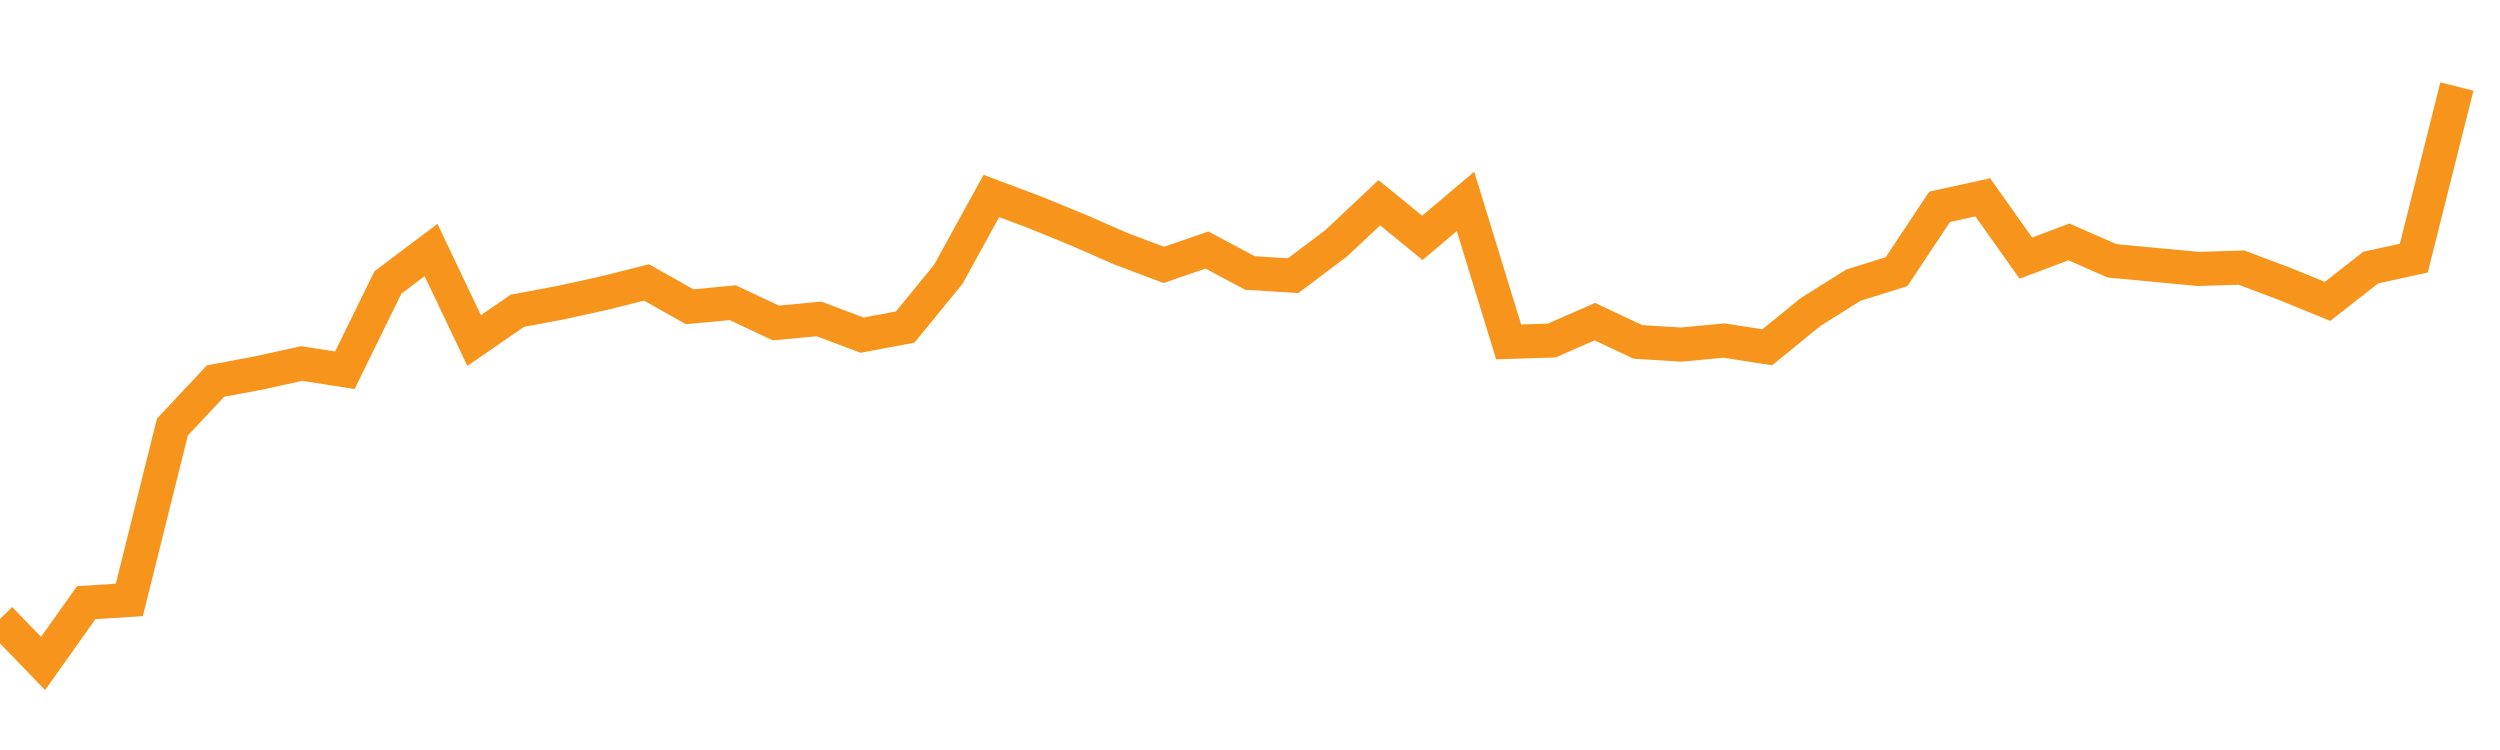 <?xml version="1.0" encoding="utf-8"?><svg width="220" height="66" xmlns="http://www.w3.org/2000/svg" xmlns:xlink="http://www.w3.org/1999/xlink"><defs><linearGradient id="myGradient" gradientTransform="rotate(90)"><stop offset="0%" stop-color="rgba(255, 255, 255, 0)" /><stop offset="100%" stop-color="rgba(255, 255, 255, 0)" /></linearGradient></defs><polyline fill="none" stroke-width="3" stroke="#F7941C" points="0,54.461 3.793,58.385 7.586,53.034 11.379,52.796 15.172,37.578 18.966,33.535 22.759,32.822 26.552,31.989 30.345,32.584 34.138,24.856 37.931,22.002 41.724,29.968 45.517,27.352 49.31,26.639 53.103,25.807 56.897,24.856 60.69,26.996 64.483,26.639 68.276,28.422 72.069,28.066 75.862,29.493 79.655,28.779 83.448,24.142 87.241,17.246 91.034,18.673 94.828,20.219 98.621,21.883 102.414,23.31 106.207,22.002 110,24.023 113.793,24.261 117.586,21.407 121.379,17.841 125.172,20.932 128.966,17.722 132.759,30.087 136.552,29.968 140.345,28.304 144.138,30.087 147.931,30.325 151.724,29.968 155.517,30.563 159.31,27.471 163.103,25.093 166.897,23.904 170.69,18.197 174.483,17.365 178.276,22.715 182.069,21.289 185.862,22.953 189.655,23.31 193.448,23.667 197.241,23.548 201.034,24.974 204.828,26.52 208.621,23.548 212.414,22.715 216.207,7.615" /><polyline fill="url('#myGradient')" stroke-width="3" points="0,54.461 3.793,58.385 7.586,53.034 11.379,52.796 15.172,37.578 18.966,33.535 22.759,32.822 26.552,31.989 30.345,32.584 34.138,24.856 37.931,22.002 41.724,29.968 45.517,27.352 49.31,26.639 53.103,25.807 56.897,24.856 60.69,26.996 64.483,26.639 68.276,28.422 72.069,28.066 75.862,29.493 79.655,28.779 83.448,24.142 87.241,17.246 91.034,18.673 94.828,20.219 98.621,21.883 102.414,23.31 106.207,22.002 110,24.023 113.793,24.261 117.586,21.407 121.379,17.841 125.172,20.932 128.966,17.722 132.759,30.087 136.552,29.968 140.345,28.304 144.138,30.087 147.931,30.325 151.724,29.968 155.517,30.563 159.31,27.471 163.103,25.093 166.897,23.904 170.69,18.197 174.483,17.365 178.276,22.715 182.069,21.289 185.862,22.953 189.655,23.31 193.448,23.667 197.241,23.548 201.034,24.974 204.828,26.52 208.621,23.548 212.414,22.715 216.207,7.615 220,66 0,66 0,0" /></svg>